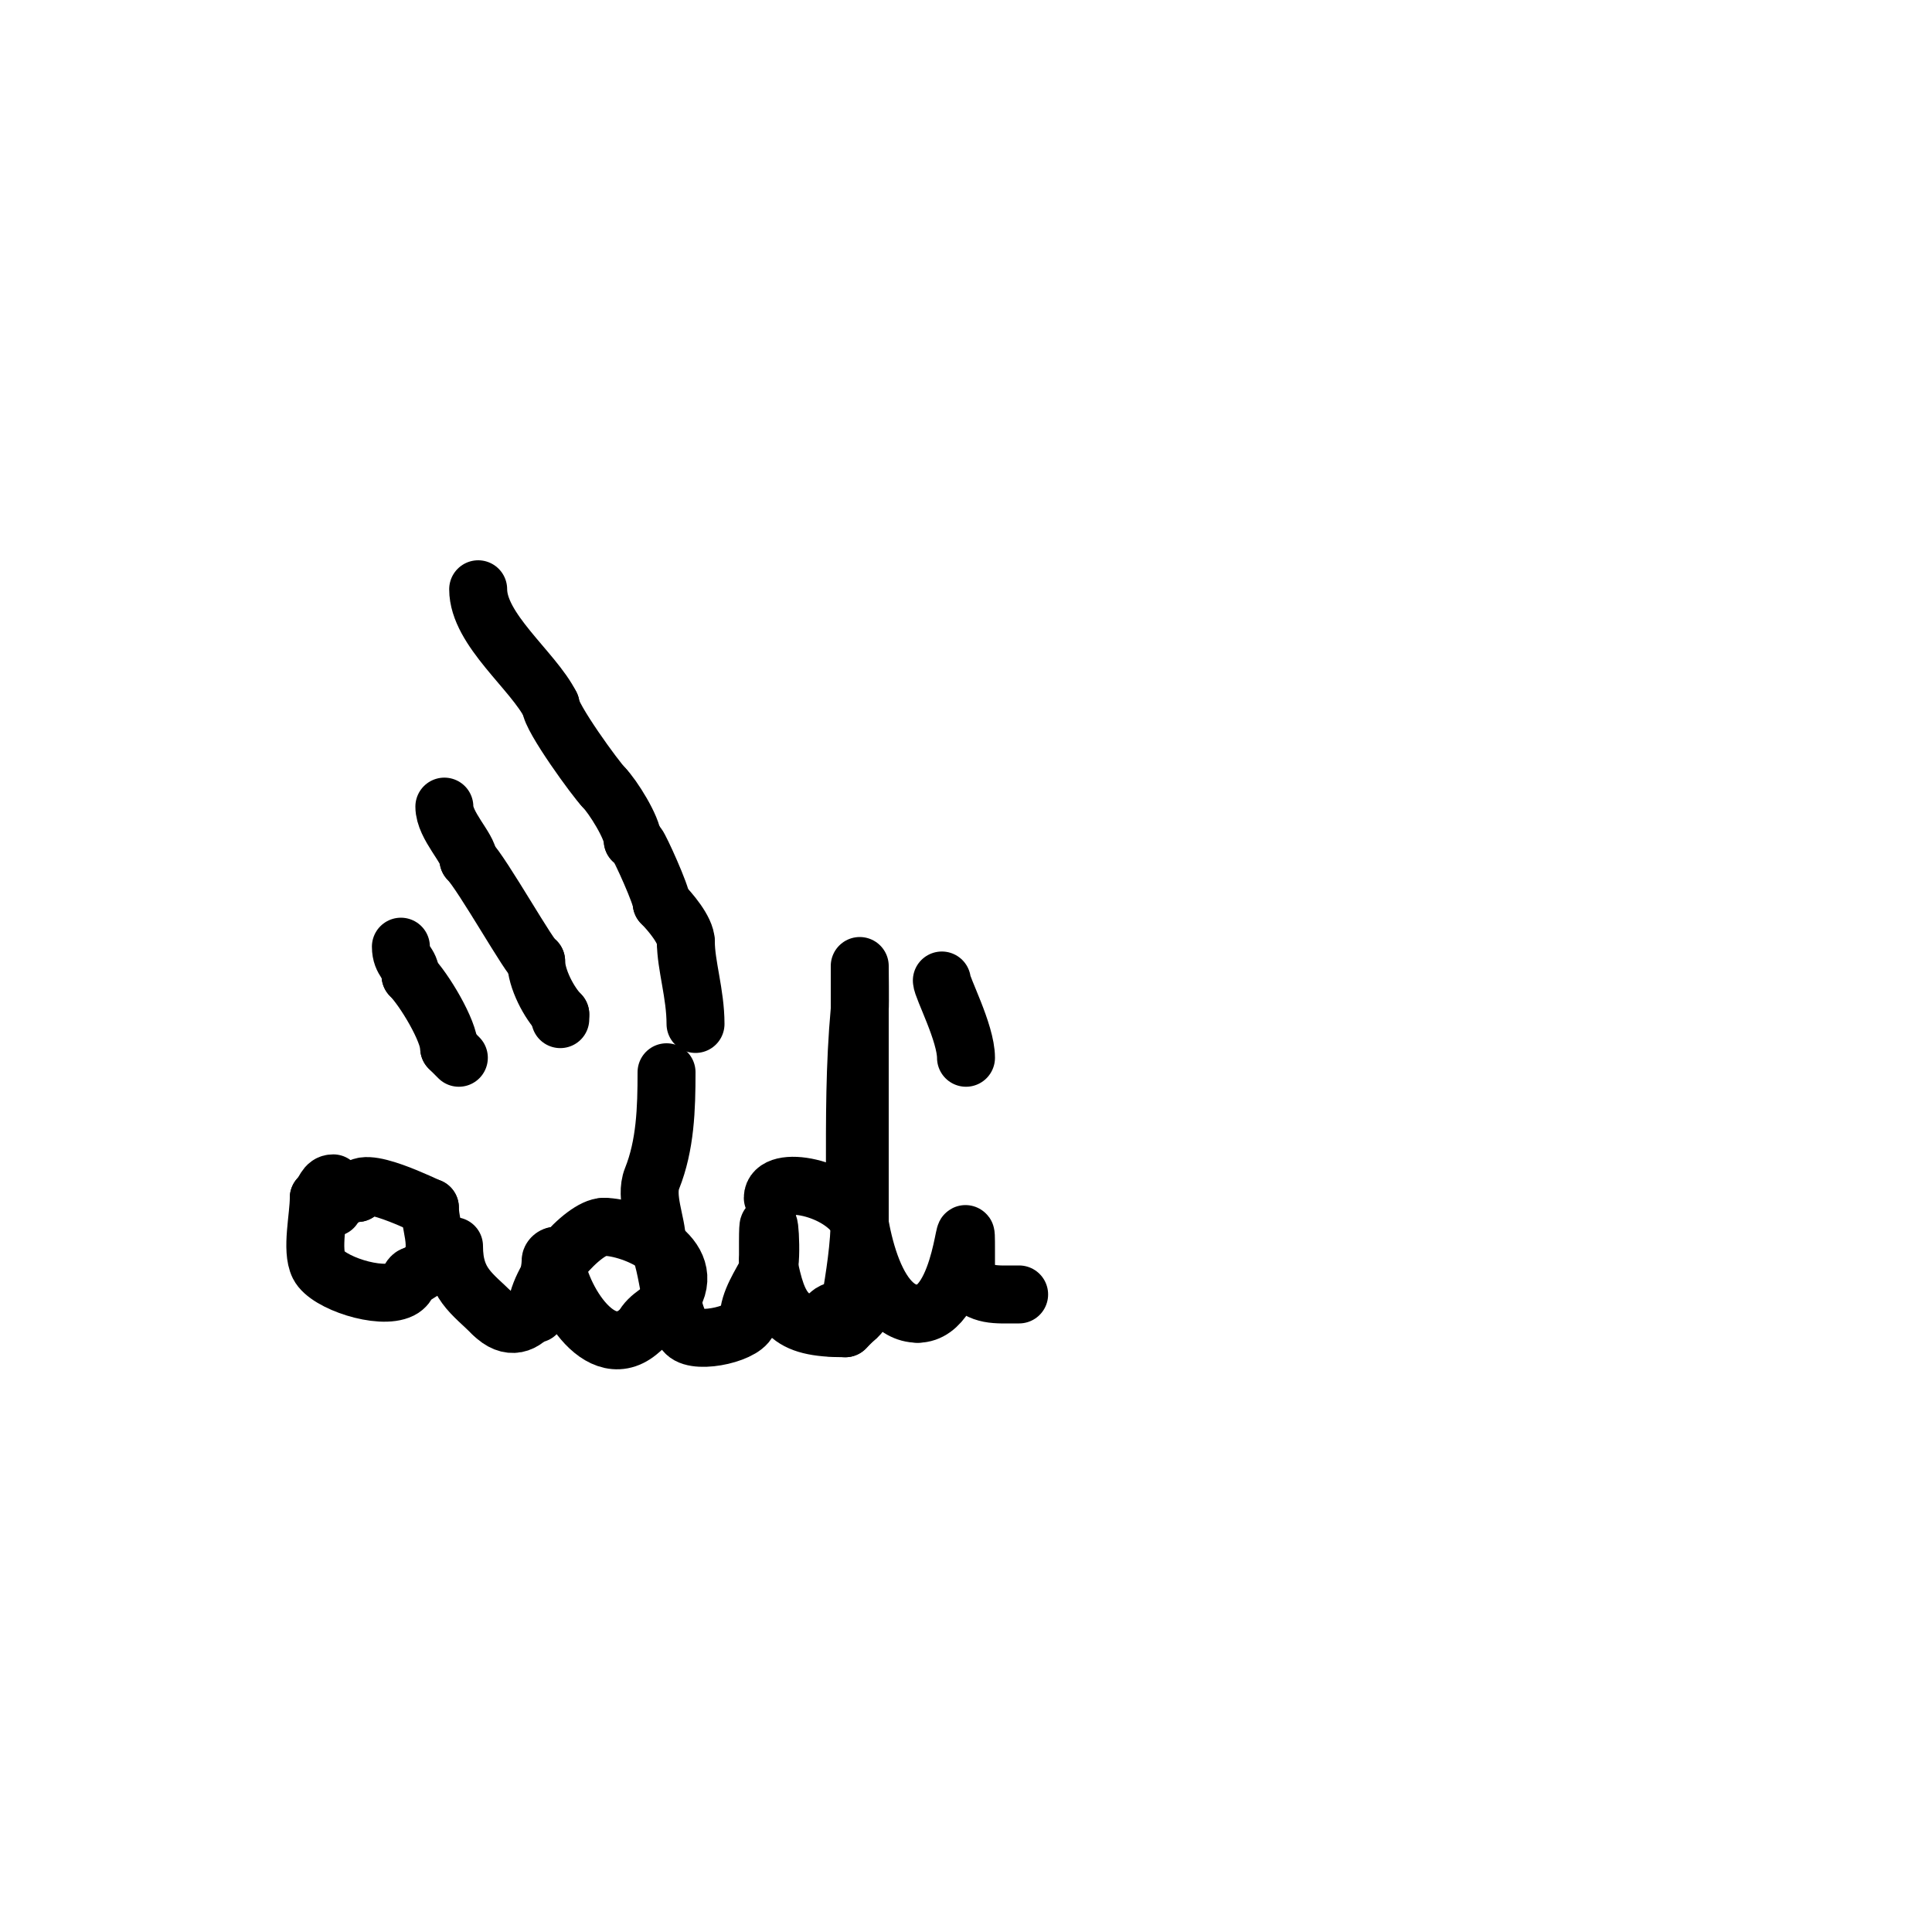 <svg viewBox='0 0 400 400' version='1.1' xmlns='http://www.w3.org/2000/svg' xmlns:xlink='http://www.w3.org/1999/xlink'><g fill='none' stroke='#000000' stroke-width='12' stroke-linecap='round' stroke-linejoin='round'><path d='M83,196c0,3.178 2,3.353 2,6'/><path d='M85,202c2.803,2.803 8,11.459 8,15'/><path d='M93,217c0.667,0.667 1.333,1.333 2,2'/><path d='M92,167c0,3.939 5,8.612 5,11'/><path d='M97,178c2.899,2.899 12.999,21 14,21'/><path d='M111,199c0,3.617 2.723,8.723 5,11'/><path d='M116,210l0,1'/><path d='M99,122c0,8.362 11.415,16.83 15,24'/><path d='M114,146c0,2.514 9.423,15.423 11,17'/><path d='M125,163c1.829,1.829 6,8.442 6,11'/><path d='M131,174c0.471,0 0.667,0.667 1,1c0.497,0.497 5,10.357 5,12'/><path d='M137,187c1.62,1.62 5,5.531 5,8'/><path d='M142,195c0,4.84 2,10.792 2,17'/><path d='M69,245c-1.655,0 -1.689,1.689 -3,3'/><path d='M66,248c0,3.968 -1.615,10.769 0,14c1.771,3.542 12.713,7.144 17,5c1.909,-0.954 1.542,-3 3,-3'/><path d='M86,264c6.633,-3.316 3,-9.349 3,-14'/><path d='M89,250c-0.336,0 -15,-7.51 -15,-3'/><path d='M74,247c-1.944,0 -3.922,1.383 -5,3'/><path d='M94,258c0,7.763 3.797,9.797 8,14'/><path d='M102,272c7.144,7.144 12,-5.648 12,-11c0,-0.471 0.529,-1 1,-1'/><path d='M115,260c0,6.912 9.152,23.848 18,15'/><path d='M133,275c1.454,-2.908 4.241,-3.361 6,-6c5.941,-8.912 -7.835,-15 -14,-15'/><path d='M125,254c-4.159,0 -14,10.795 -14,18'/><path d='M138,222c0,7.558 -0.238,15.096 -3,22c-1.541,3.852 1,9.254 1,13'/><path d='M136,257c2.797,5.595 2.385,15.385 6,19c2.442,2.442 13,-0.045 13,-3'/><path d='M155,273c0,-3.571 2.573,-7.146 4,-10c1.067,-2.135 0,-15.198 0,-6c0,1.333 0,2.667 0,4'/><path d='M159,261c2.15,10.748 3.926,14 16,14'/><path d='M175,275c1.471,-1.471 1.529,-1.529 3,-3'/><path d='M161,233'/><path d='M160,248c0,-4.87 14.343,-2.314 18,5'/><path d='M178,253c0,5.781 2.902,13.196 0,19c-0.877,1.754 -7,4.185 -7,2'/><path d='M171,274c0,-3.631 4.732,-2.39 5,-4c0.966,-5.796 2,-12.105 2,-18'/><path d='M178,252c0,-15.667 0,-31.333 0,-47'/><path d='M178,205c0,-0.294 0,-5 0,-5c0,0 0.091,8.003 0,9c-1.074,11.815 -1,22.572 -1,34'/><path d='M177,243c0,8.669 3.147,29 13,29'/><path d='M190,272c9.774,0 10,-25.637 10,-13c0,2 0,4 0,6'/><path d='M200,265c3.394,3.394 5.786,3 11,3'/><path d='M195,203'/><path d='M195,203c0,1.433 5,10.841 5,16'/><path d='M219,254'/></g>
</svg>